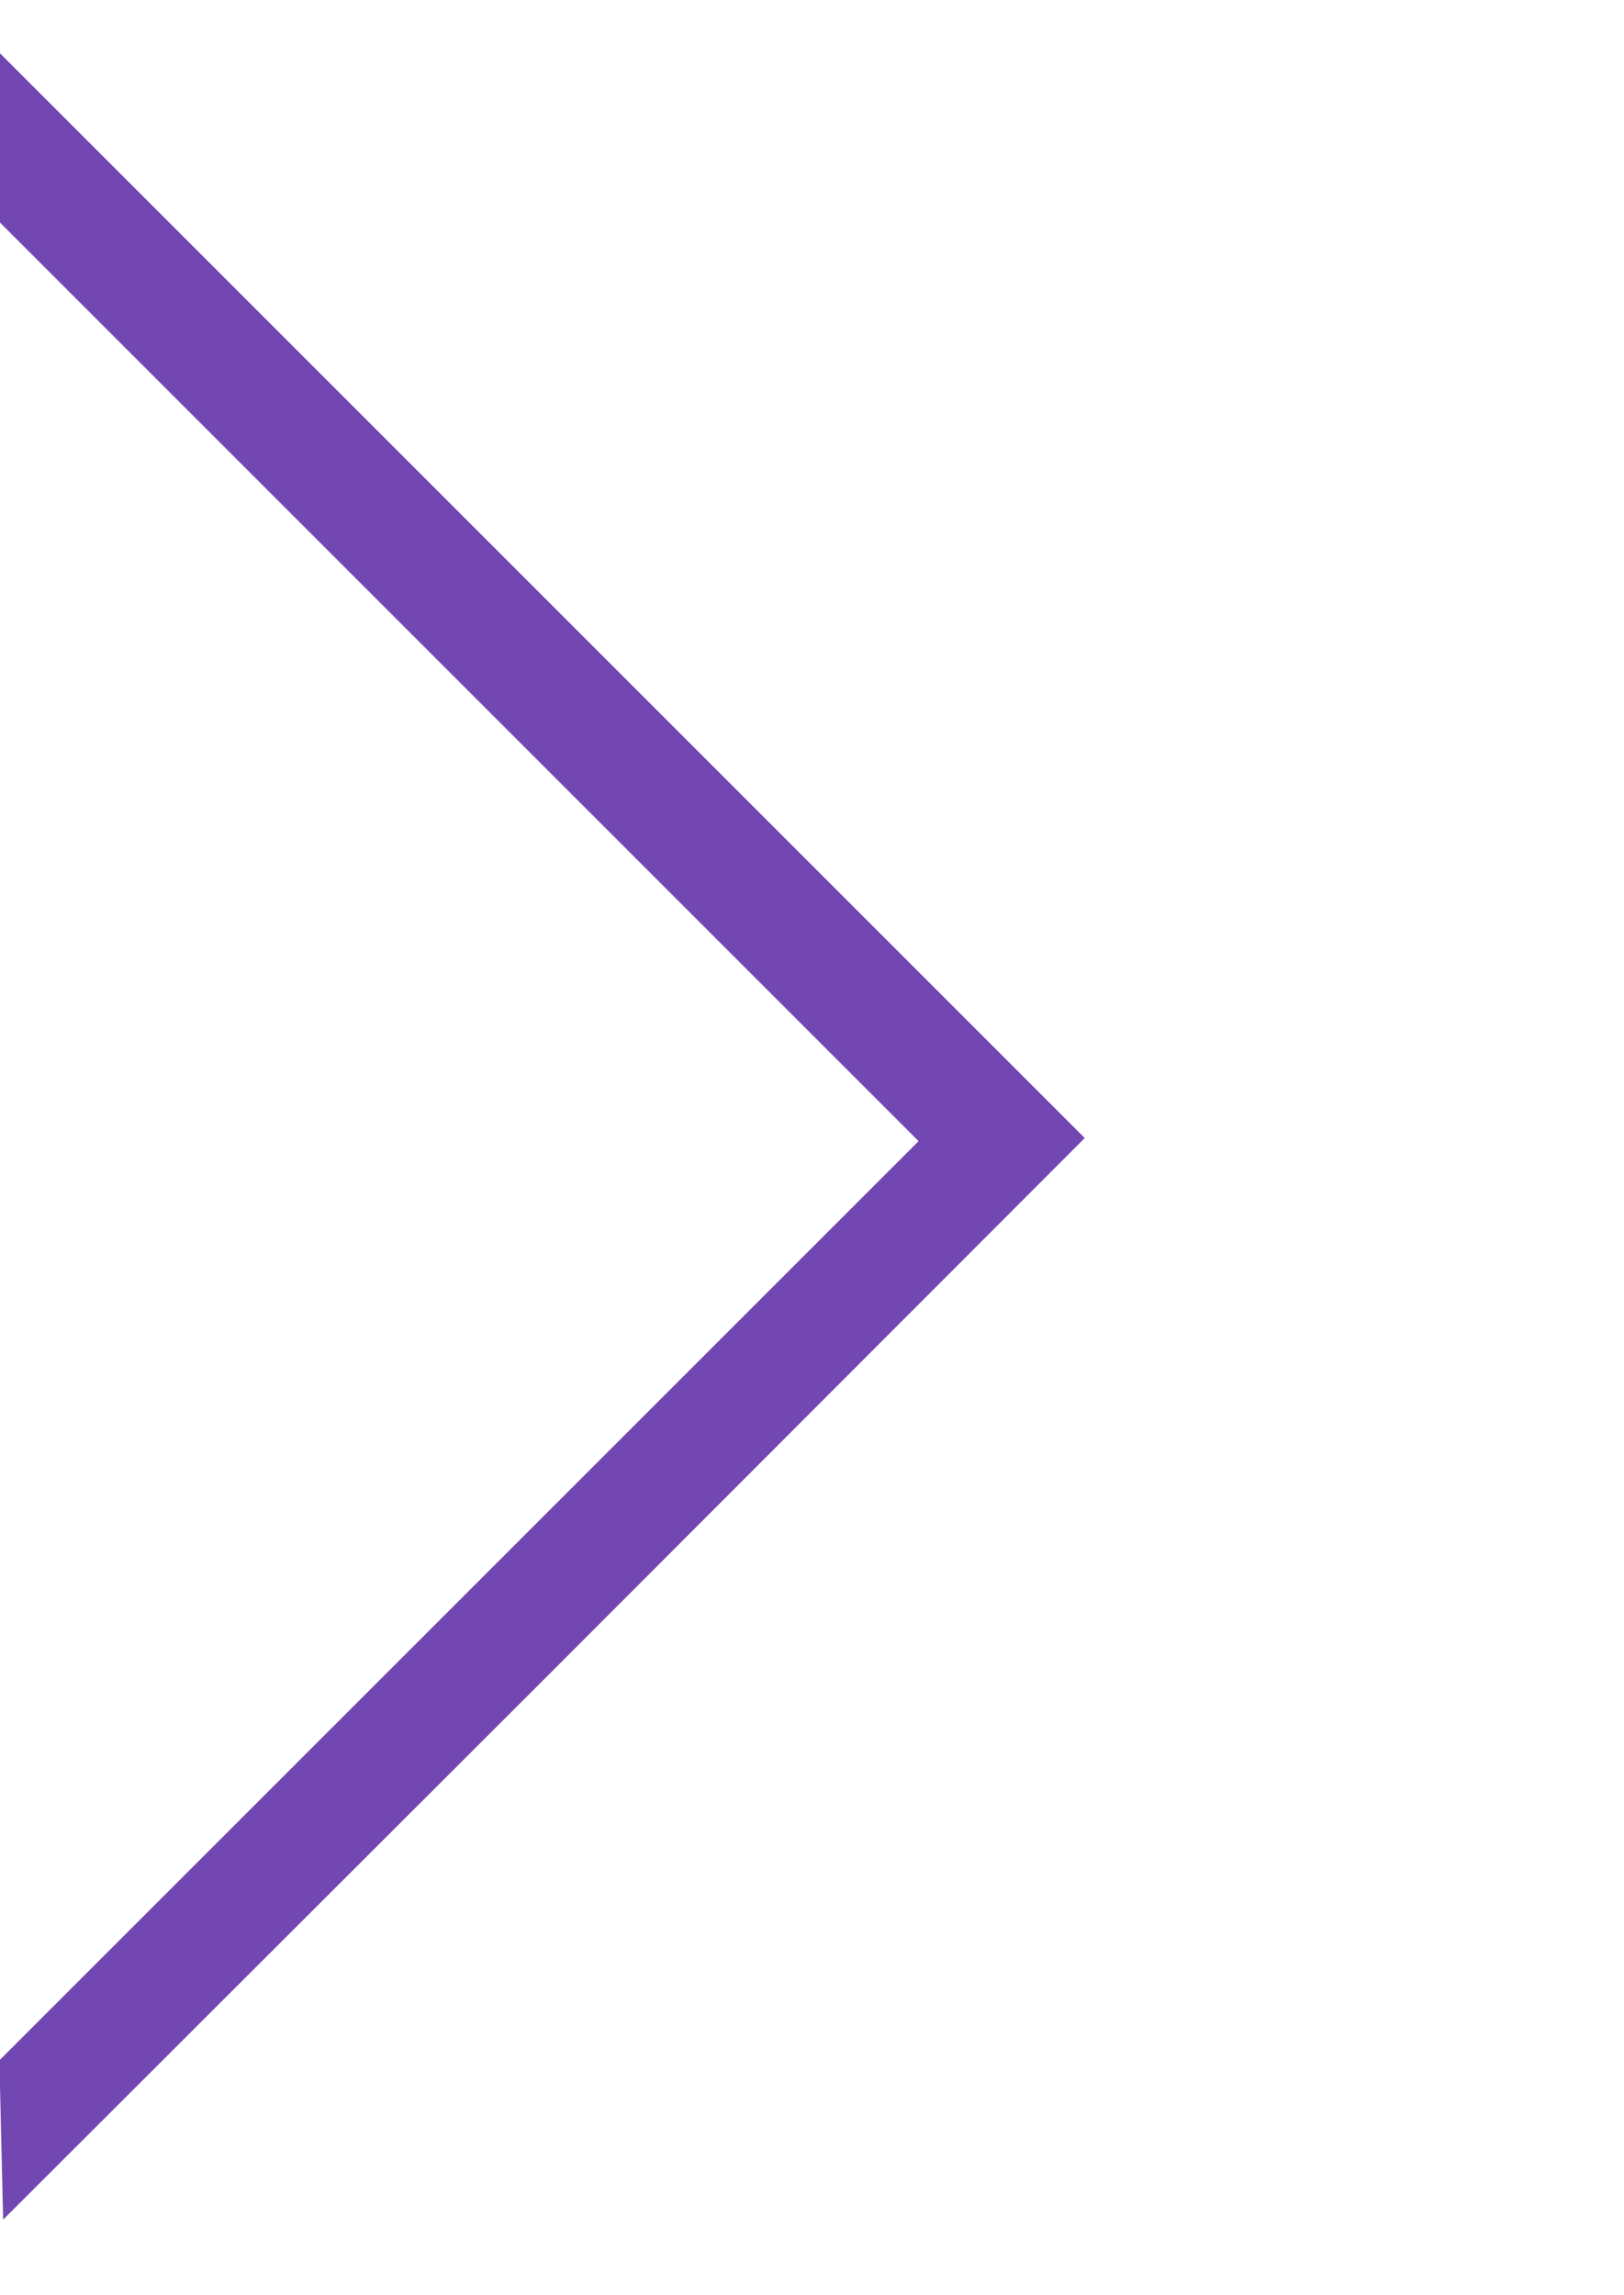 <?xml version="1.0" standalone="no"?>
<!DOCTYPE svg PUBLIC "-//W3C//DTD SVG 20010904//EN"
 "http://www.w3.org/TR/2001/REC-SVG-20010904/DTD/svg10.dtd">
<svg version="1.0" xmlns="http://www.w3.org/2000/svg"
 width="259pt" height="366pt" viewBox="0 0 259 366"
 preserveAspectRatio="xMidYMid meet">

<g transform="translate(0,366) scale(0.1,-0.1)"
fill="#7347B2" stroke="none">
<path d="M0 3440 l0 -135 732 -732 733 -733 -733 -733 -733 -733 3 -127 3
-127 863 862 862 863 -865 865 -865 865 0 -135z"/>
</g>
</svg>
